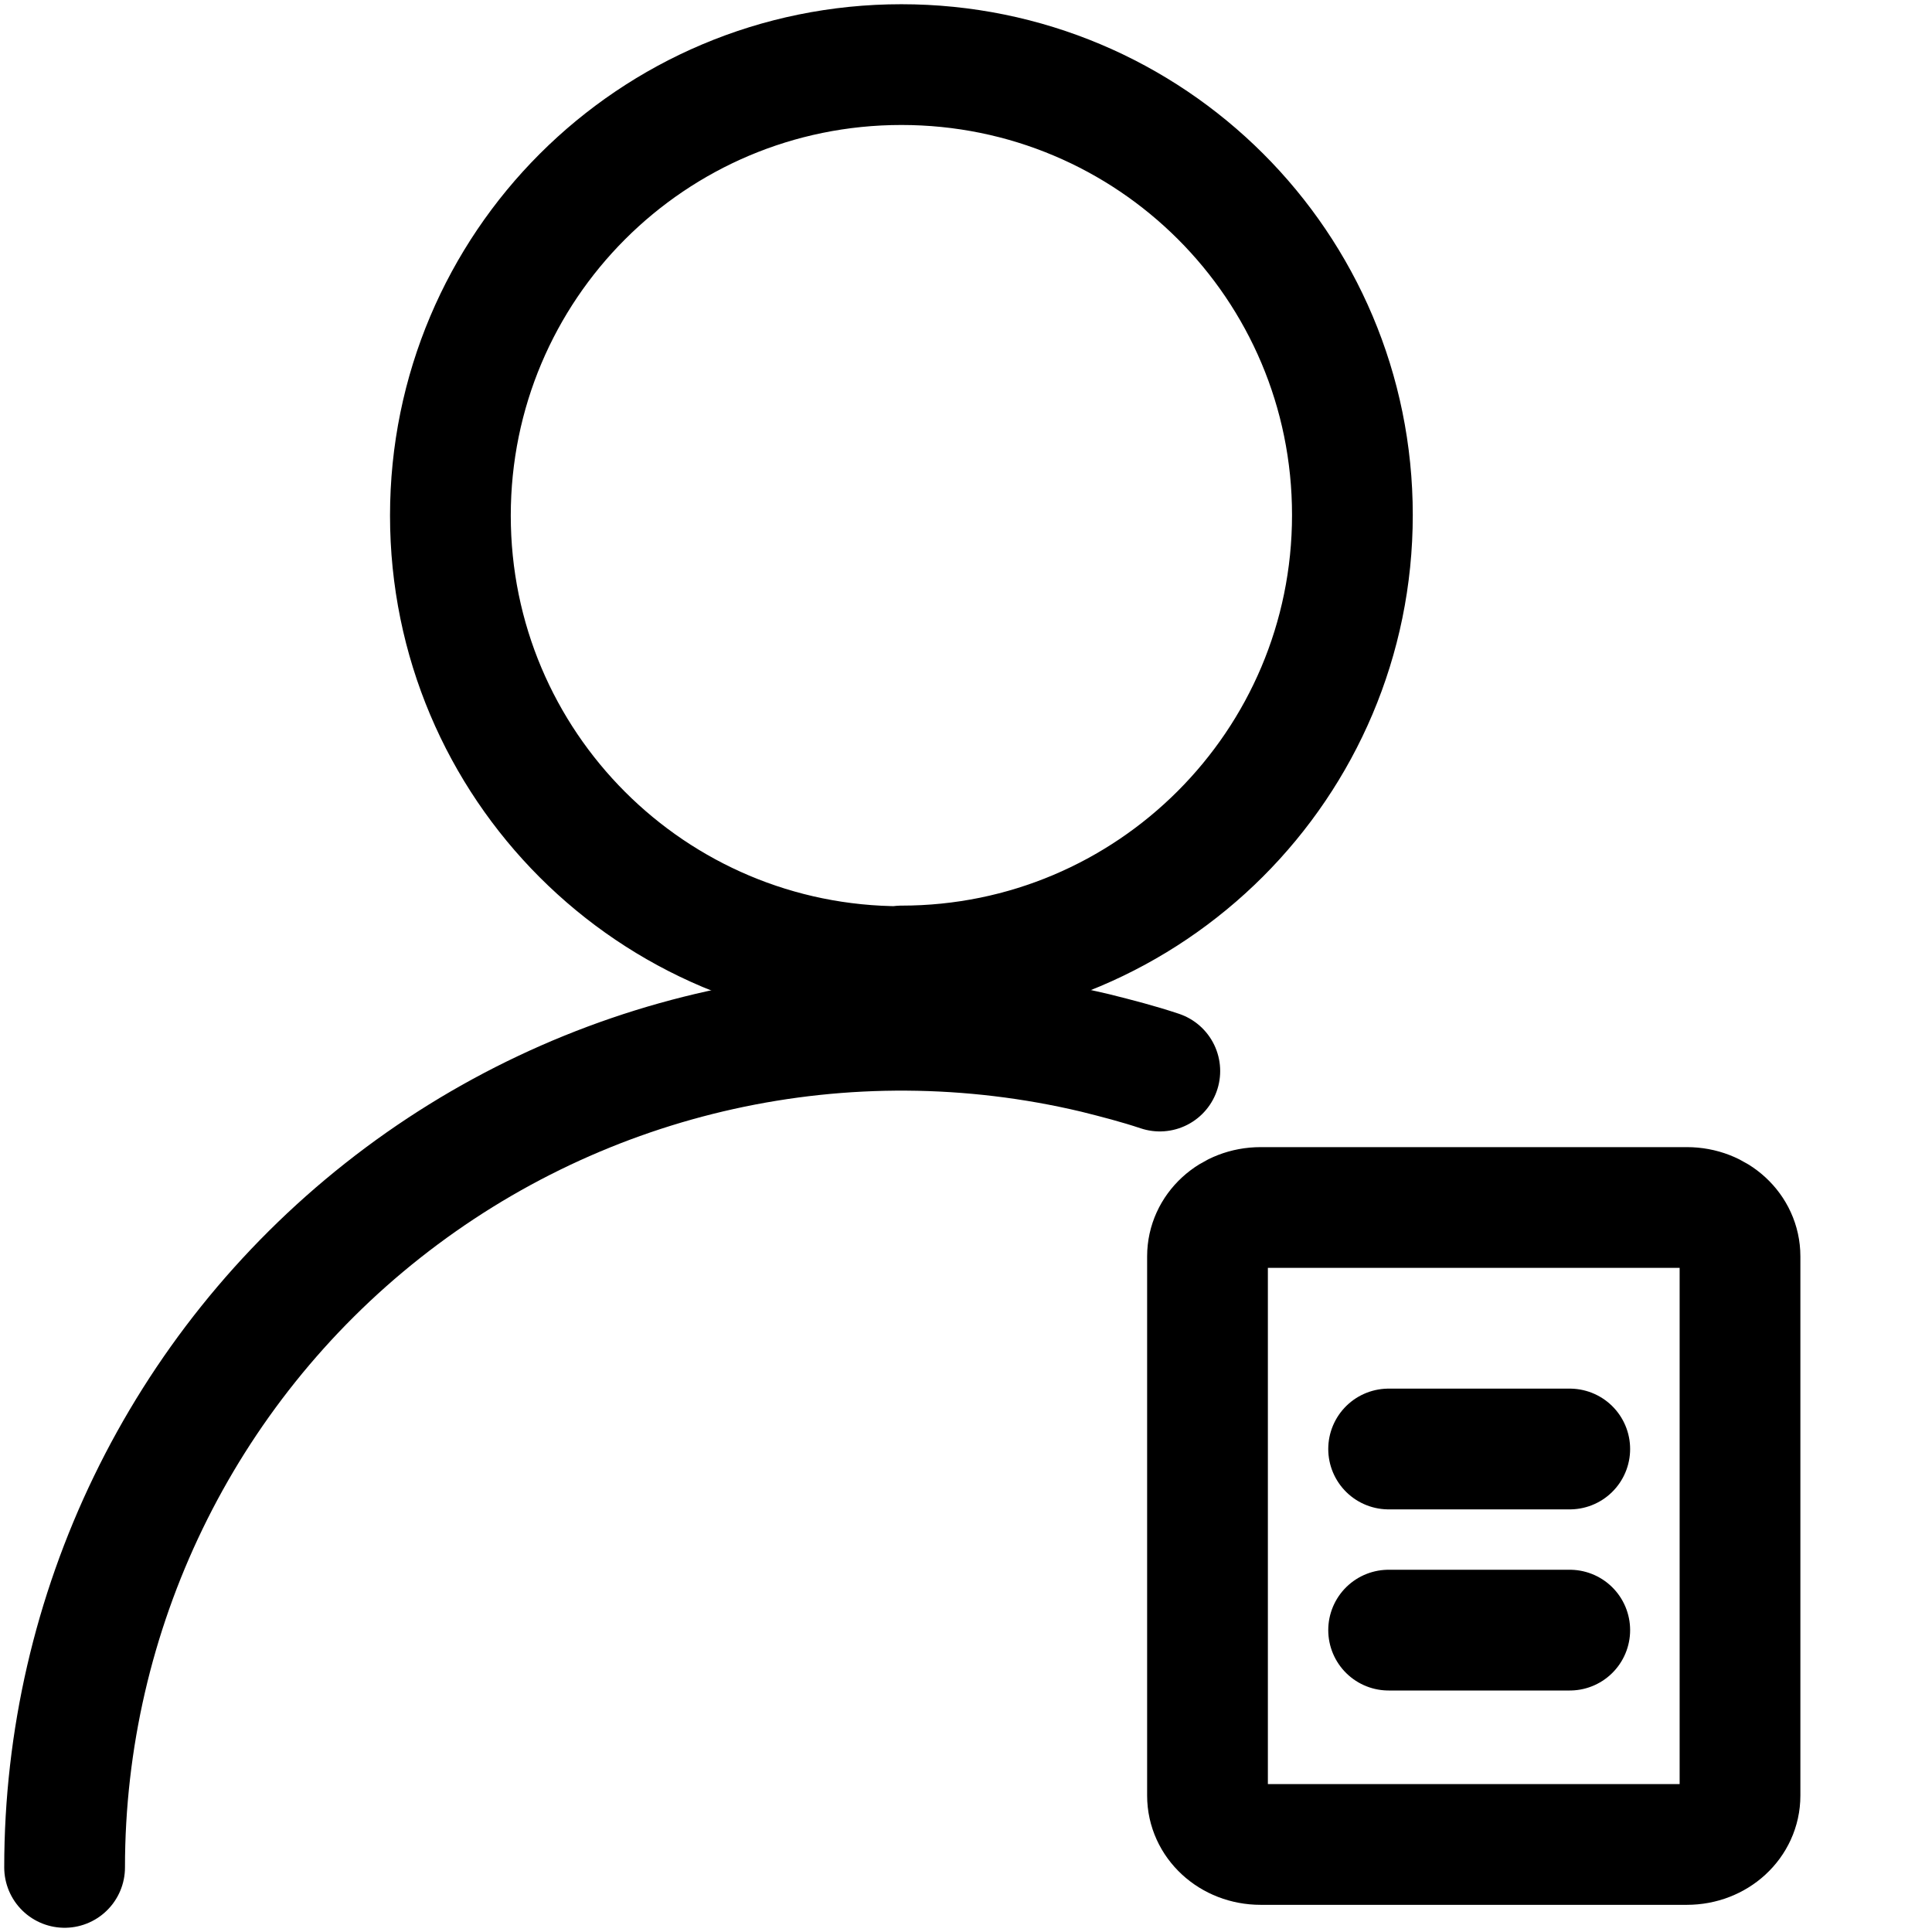 <?xml version="1.0" encoding="UTF-8"?><svg id="Warstwa_2" xmlns="http://www.w3.org/2000/svg" xmlns:xlink="http://www.w3.org/1999/xlink" viewBox="0 0 32 32"><defs><style>.cls-1,.cls-2{fill:none;}.cls-3{clip-path:url(#clippath);}.cls-2{stroke:#000;stroke-linecap:round;stroke-linejoin:round;stroke-width:2px;}</style><clipPath id="clippath"><rect class="cls-1" width="32" height="32"/></clipPath></defs><g id="Warstwa_1-2"><g class="cls-3"><path class="cls-2" d="M1.07,30.93c0-4.24,1.94-8.25,5.27-10.88,3.33-2.63,7.67-3.59,11.8-2.61,.36,.09,.71,.18,1.07,.3"/><path class="cls-2" d="M14.93,16c4.12,0,7.47-3.34,7.47-7.47S19.06,1.07,14.93,1.07s-7.47,3.34-7.47,7.47,3.34,7.47,7.47,7.47Z"/><path class="cls-2" d="M26,20h1.94c.49,0,.88,.36,.88,.81v8.93c0,.45-.39,.81-.88,.81h-7.06c-.49,0-.88-.36-.88-.81v-8.93c0-.45,.39-.81,.88-.81h5.12"/><line class="cls-2" x1="23" y1="27" x2="26" y2="27"/><line class="cls-2" x1="23" y1="24" x2="26" y2="24"/><rect class="cls-1" x="16.72" y="8" width="10.92" height="10.92"/></g></g></svg>